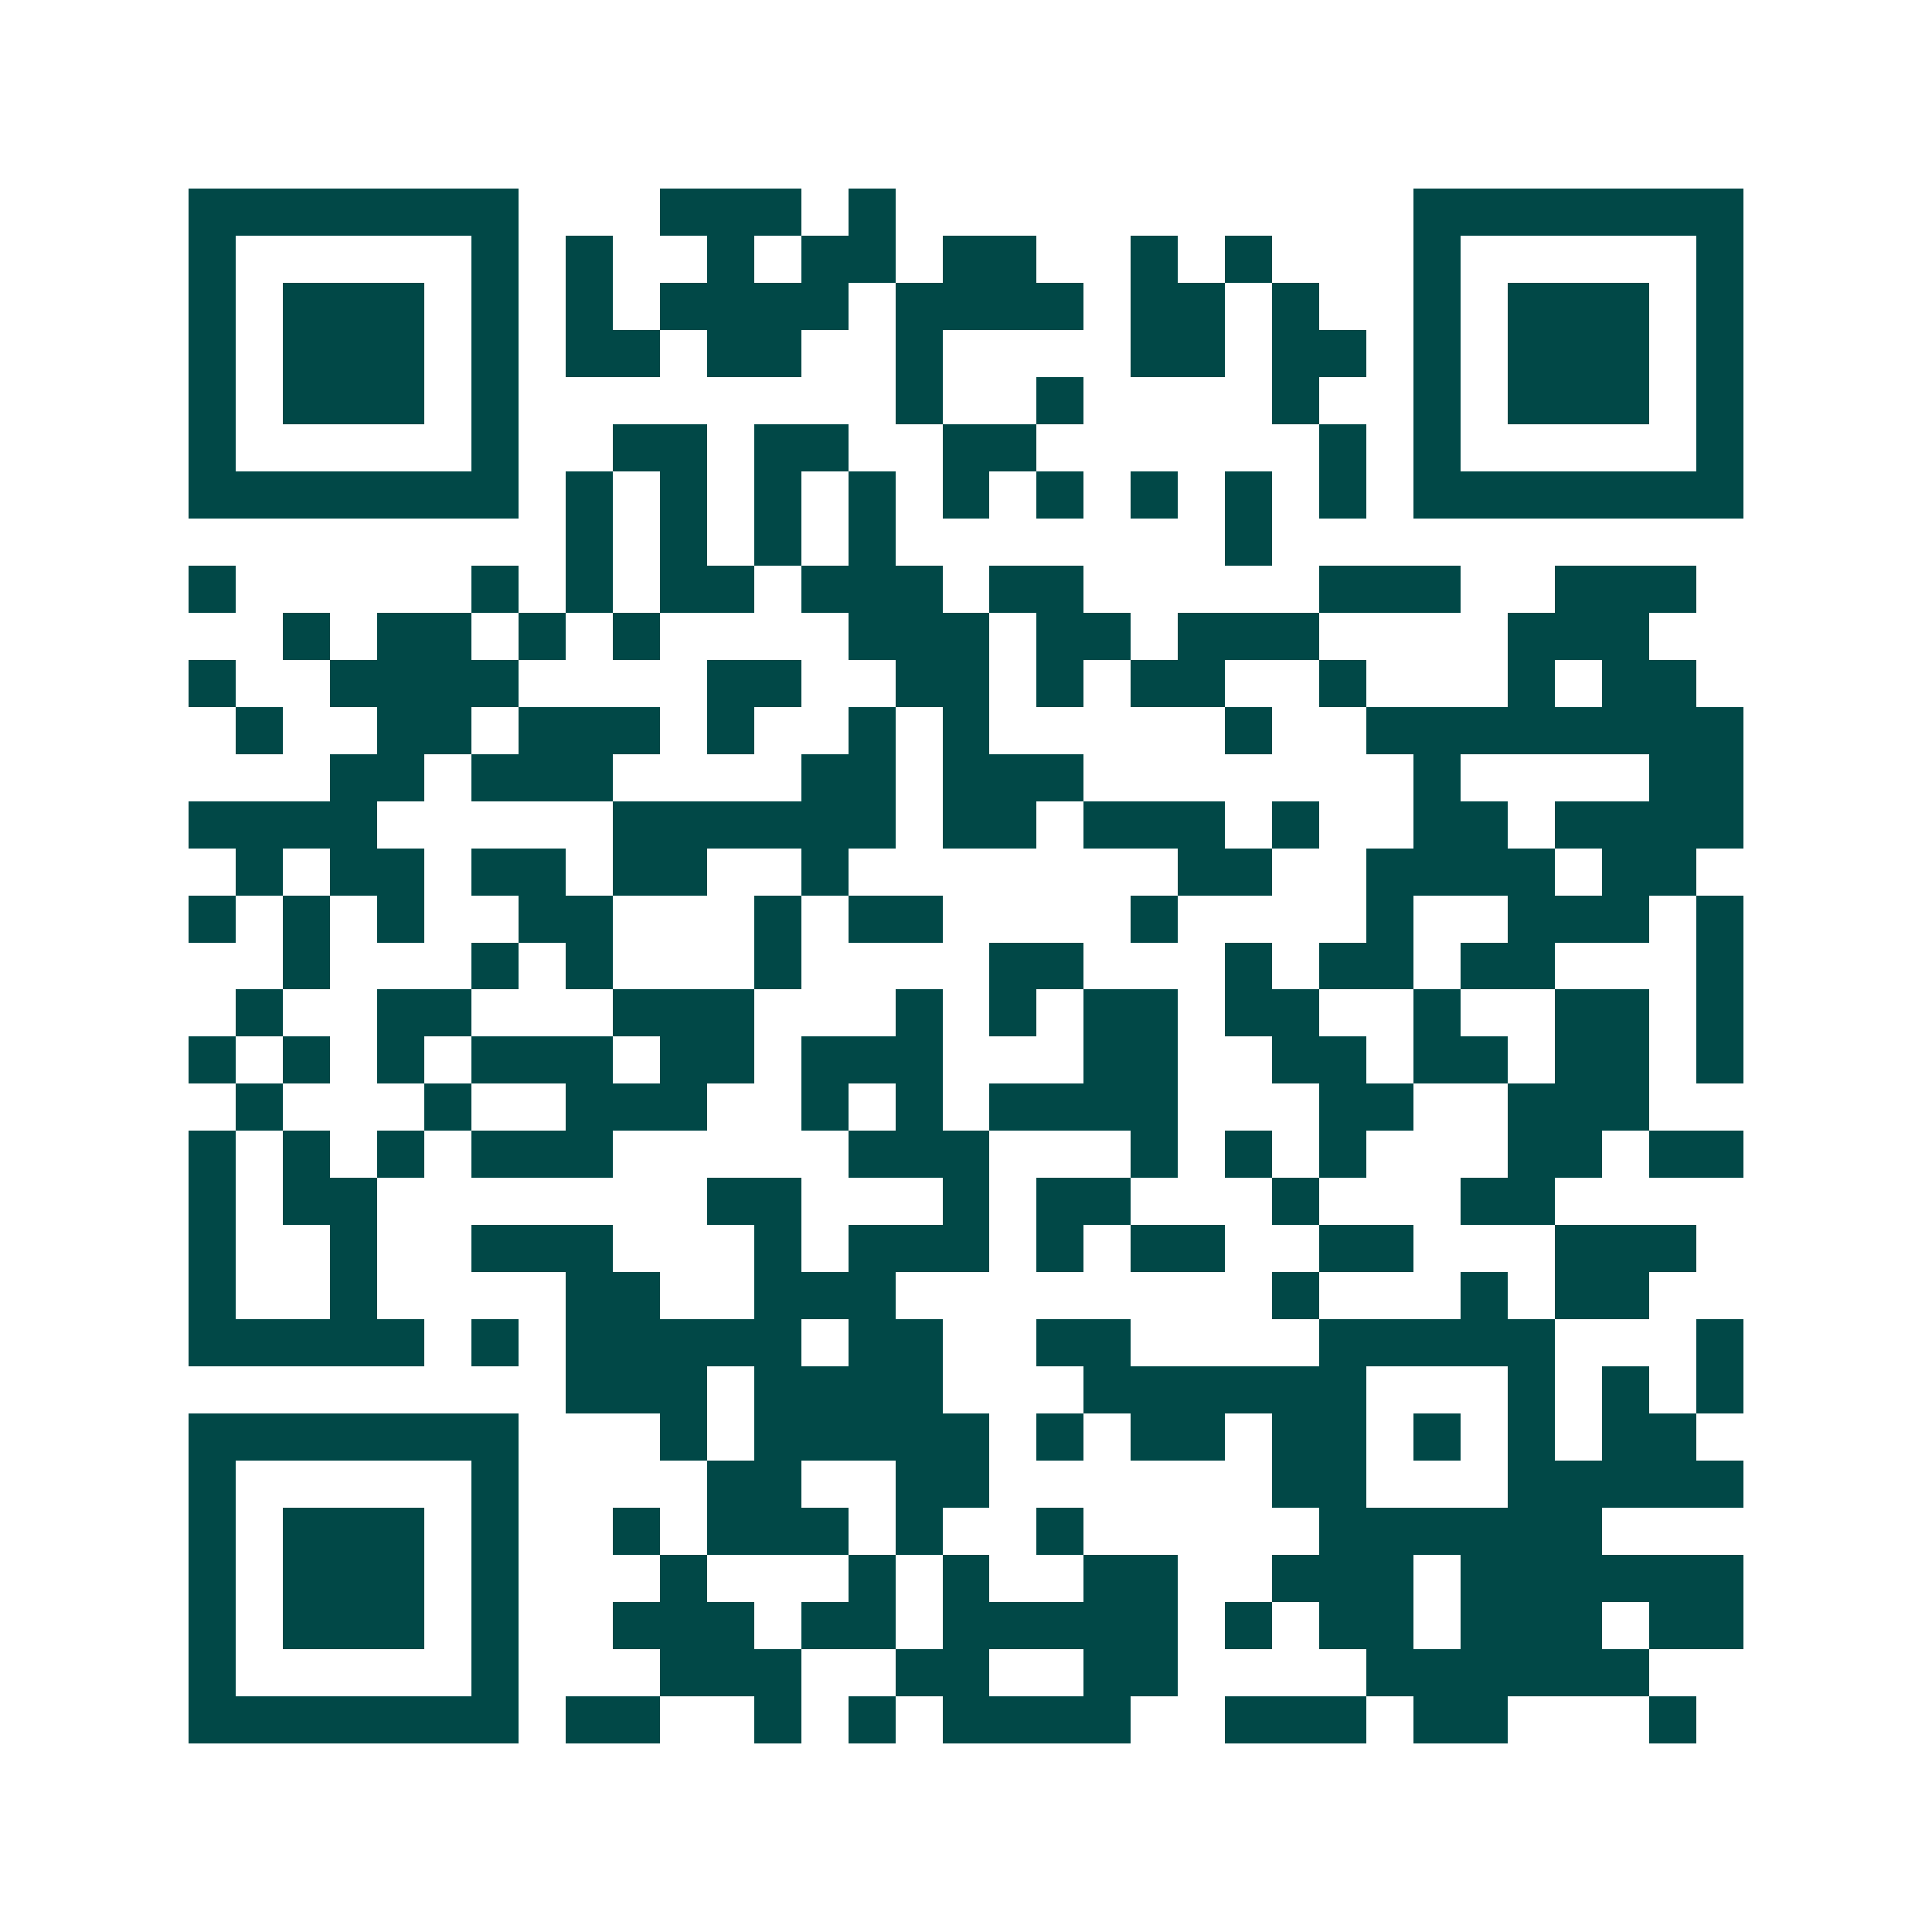 <svg xmlns="http://www.w3.org/2000/svg" width="200" height="200" viewBox="0 0 41 41" shape-rendering="crispEdges"><path fill="#ffffff" d="M0 0h41v41H0z"/><path stroke="#014847" d="M4 4.5h7m3 0h3m1 0h1m11 0h7M4 5.5h1m5 0h1m1 0h1m2 0h1m1 0h2m1 0h2m2 0h1m1 0h1m3 0h1m5 0h1M4 6.5h1m1 0h3m1 0h1m1 0h1m1 0h4m1 0h4m1 0h2m1 0h1m2 0h1m1 0h3m1 0h1M4 7.5h1m1 0h3m1 0h1m1 0h2m1 0h2m2 0h1m4 0h2m1 0h2m1 0h1m1 0h3m1 0h1M4 8.5h1m1 0h3m1 0h1m8 0h1m2 0h1m4 0h1m2 0h1m1 0h3m1 0h1M4 9.5h1m5 0h1m2 0h2m1 0h2m2 0h2m6 0h1m1 0h1m5 0h1M4 10.5h7m1 0h1m1 0h1m1 0h1m1 0h1m1 0h1m1 0h1m1 0h1m1 0h1m1 0h1m1 0h7M12 11.5h1m1 0h1m1 0h1m1 0h1m7 0h1M4 12.5h1m5 0h1m1 0h1m1 0h2m1 0h3m1 0h2m5 0h3m2 0h3M6 13.5h1m1 0h2m1 0h1m1 0h1m4 0h3m1 0h2m1 0h3m4 0h3M4 14.5h1m2 0h4m4 0h2m2 0h2m1 0h1m1 0h2m2 0h1m3 0h1m1 0h2M5 15.5h1m2 0h2m1 0h3m1 0h1m2 0h1m1 0h1m5 0h1m2 0h8M7 16.5h2m1 0h3m4 0h2m1 0h3m7 0h1m4 0h2M4 17.5h4m5 0h6m1 0h2m1 0h3m1 0h1m2 0h2m1 0h4M5 18.5h1m1 0h2m1 0h2m1 0h2m2 0h1m7 0h2m2 0h4m1 0h2M4 19.5h1m1 0h1m1 0h1m2 0h2m3 0h1m1 0h2m4 0h1m4 0h1m2 0h3m1 0h1M6 20.5h1m3 0h1m1 0h1m3 0h1m4 0h2m3 0h1m1 0h2m1 0h2m3 0h1M5 21.5h1m2 0h2m3 0h3m3 0h1m1 0h1m1 0h2m1 0h2m2 0h1m2 0h2m1 0h1M4 22.5h1m1 0h1m1 0h1m1 0h3m1 0h2m1 0h3m3 0h2m2 0h2m1 0h2m1 0h2m1 0h1M5 23.5h1m3 0h1m2 0h3m2 0h1m1 0h1m1 0h4m3 0h2m2 0h3M4 24.5h1m1 0h1m1 0h1m1 0h3m5 0h3m3 0h1m1 0h1m1 0h1m3 0h2m1 0h2M4 25.5h1m1 0h2m7 0h2m3 0h1m1 0h2m3 0h1m3 0h2M4 26.5h1m2 0h1m2 0h3m3 0h1m1 0h3m1 0h1m1 0h2m2 0h2m3 0h3M4 27.5h1m2 0h1m4 0h2m2 0h3m8 0h1m3 0h1m1 0h2M4 28.5h5m1 0h1m1 0h5m1 0h2m2 0h2m4 0h5m3 0h1M12 29.5h3m1 0h4m3 0h6m3 0h1m1 0h1m1 0h1M4 30.5h7m3 0h1m1 0h5m1 0h1m1 0h2m1 0h2m1 0h1m1 0h1m1 0h2M4 31.5h1m5 0h1m4 0h2m2 0h2m6 0h2m3 0h5M4 32.5h1m1 0h3m1 0h1m2 0h1m1 0h3m1 0h1m2 0h1m5 0h6M4 33.5h1m1 0h3m1 0h1m3 0h1m3 0h1m1 0h1m2 0h2m2 0h3m1 0h6M4 34.5h1m1 0h3m1 0h1m2 0h3m1 0h2m1 0h5m1 0h1m1 0h2m1 0h3m1 0h2M4 35.5h1m5 0h1m3 0h3m2 0h2m2 0h2m4 0h6M4 36.5h7m1 0h2m2 0h1m1 0h1m1 0h4m2 0h3m1 0h2m3 0h1"/></svg>
